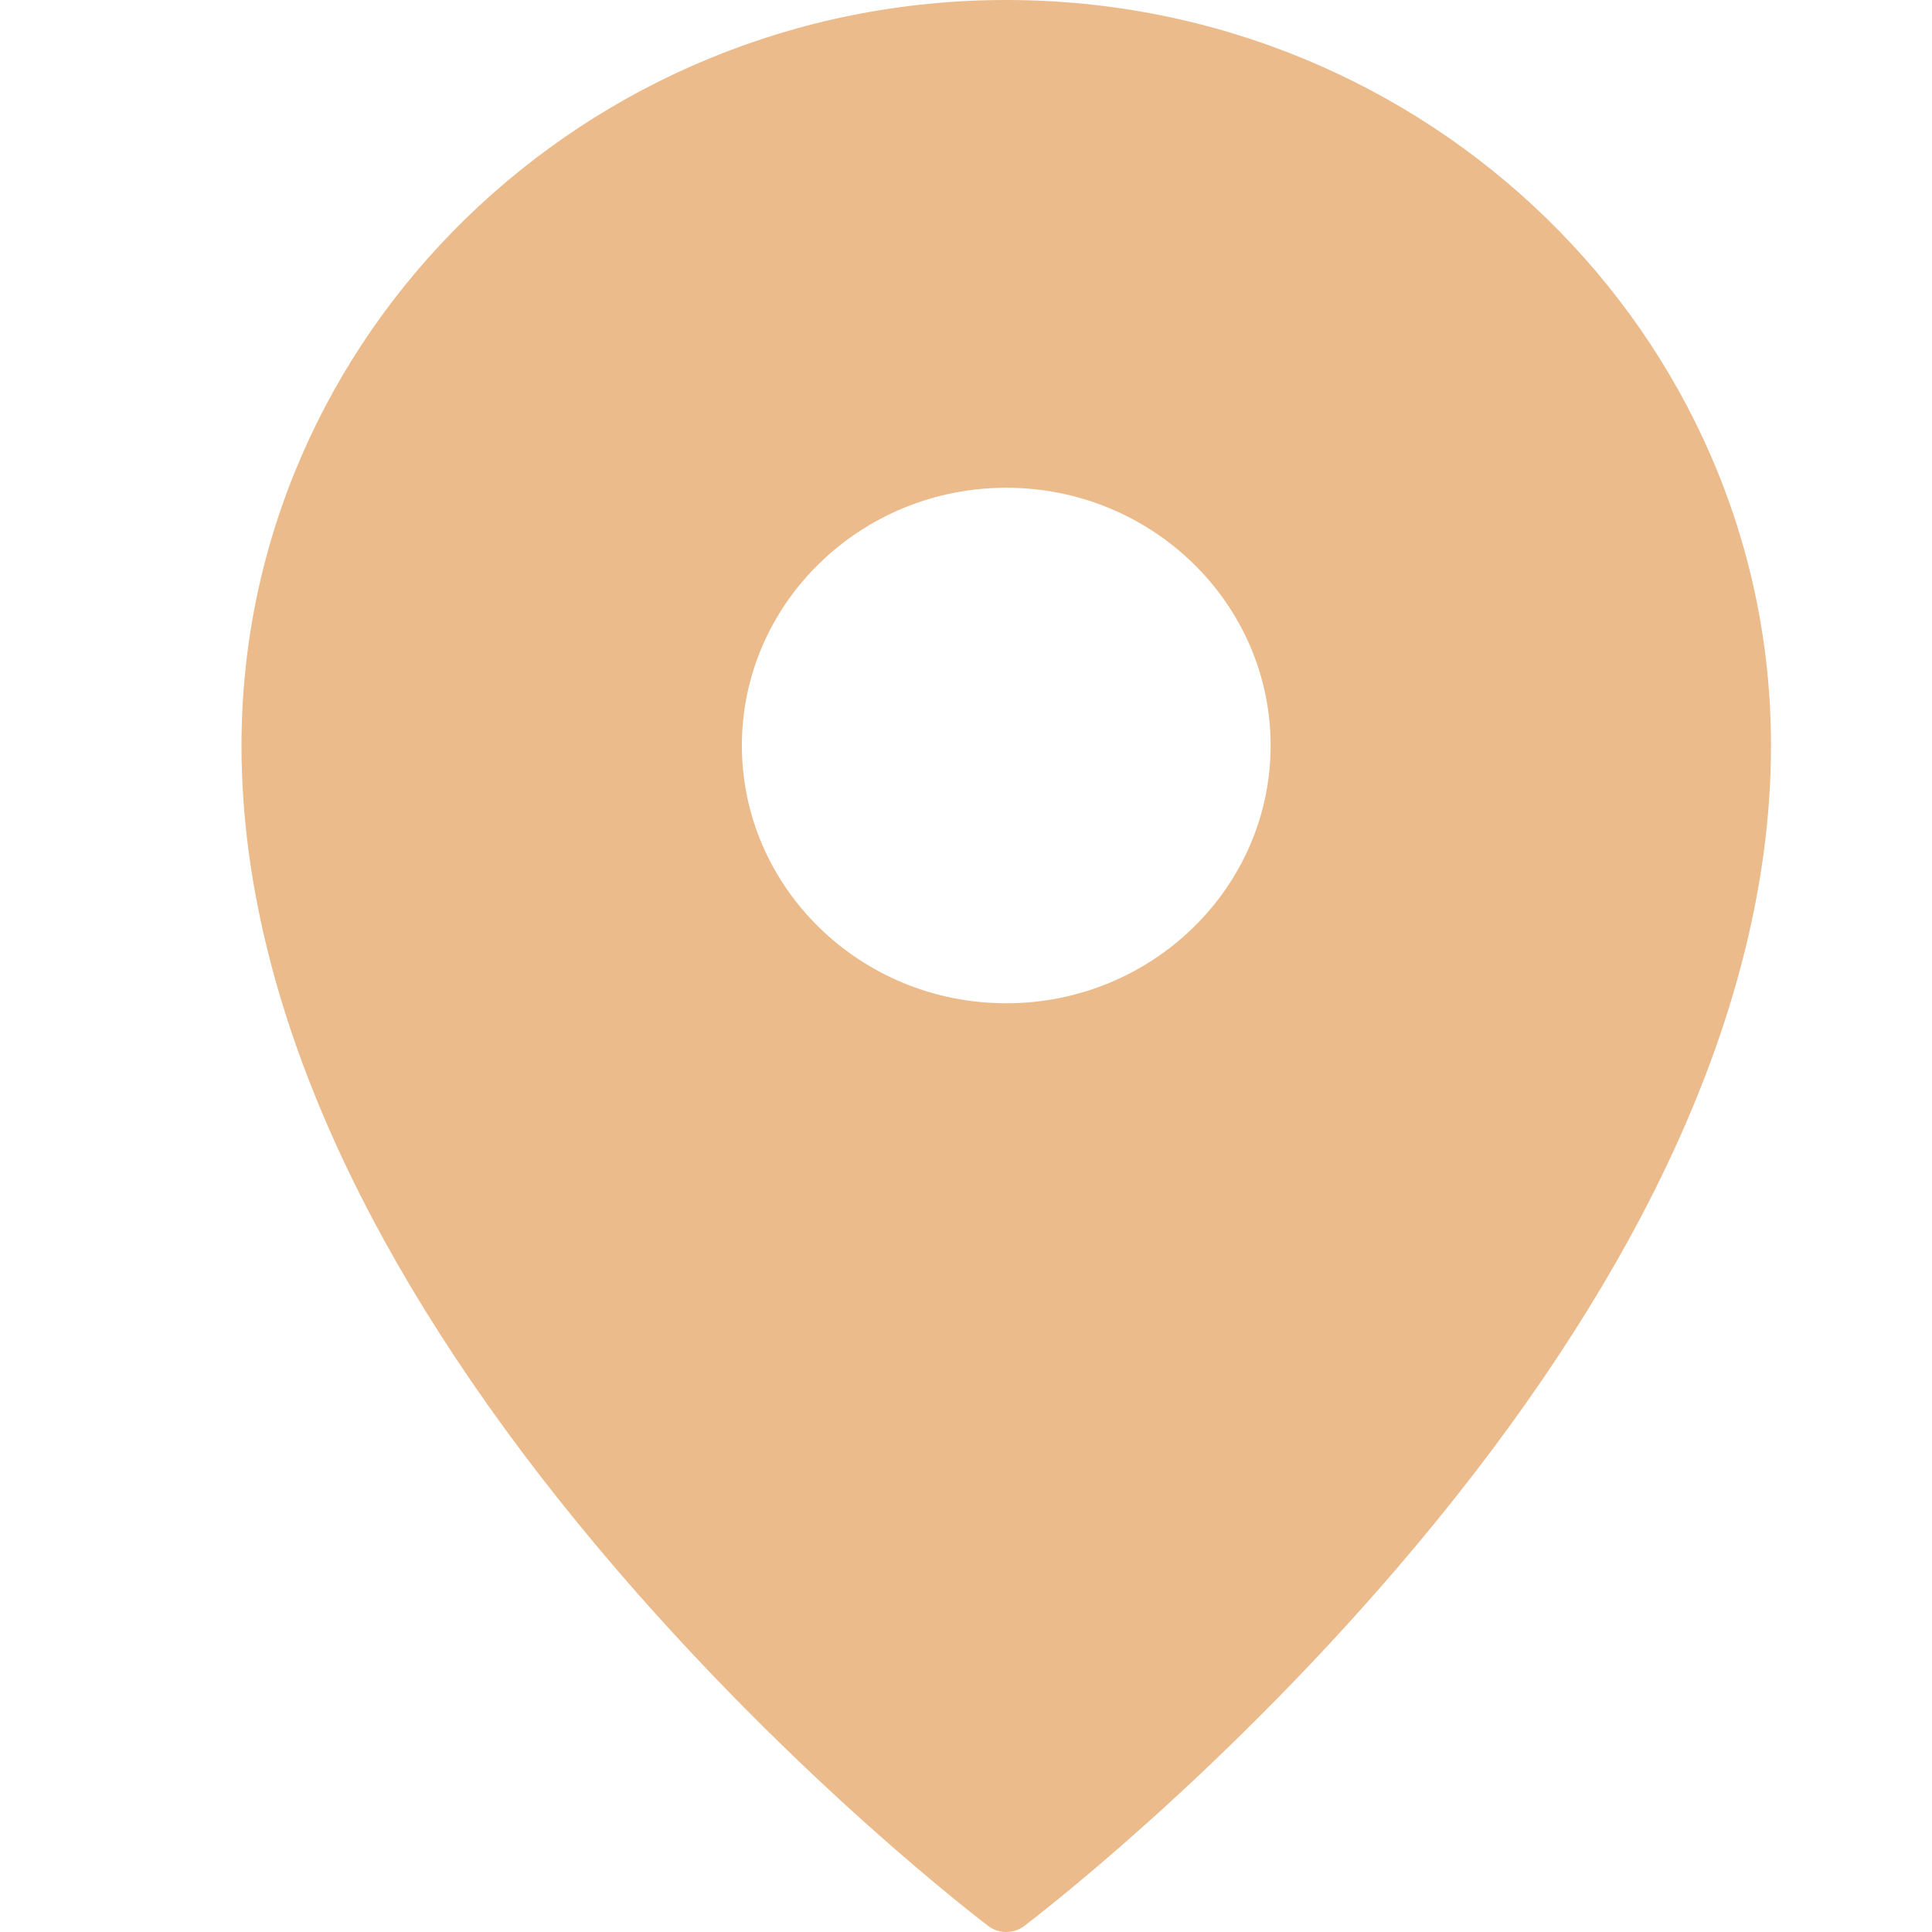 <svg width="24" height="24" viewBox="0 0 24 24" fill="none" xmlns="http://www.w3.org/2000/svg">
<path d="M12.5 0C7.262 0 3 4.154 3 9.261C3 11.024 3.493 12.896 4.465 14.825C5.236 16.355 6.309 17.924 7.654 19.49C9.937 22.149 12.185 23.855 12.279 23.927C12.344 23.976 12.422 24 12.5 24C12.578 24 12.656 23.976 12.721 23.927C12.815 23.855 15.063 22.149 17.346 19.49C18.691 17.924 19.764 16.355 20.535 14.825C21.507 12.896 22 11.024 22 9.261C22 4.154 17.738 0 12.5 0ZM12.5 6.059C14.311 6.059 15.784 7.496 15.784 9.261C15.784 11.027 14.311 12.463 12.5 12.463C10.689 12.463 9.216 11.027 9.216 9.261C9.216 7.496 10.689 6.059 12.5 6.059Z" fill="#ECBB8B"/>
</svg>
